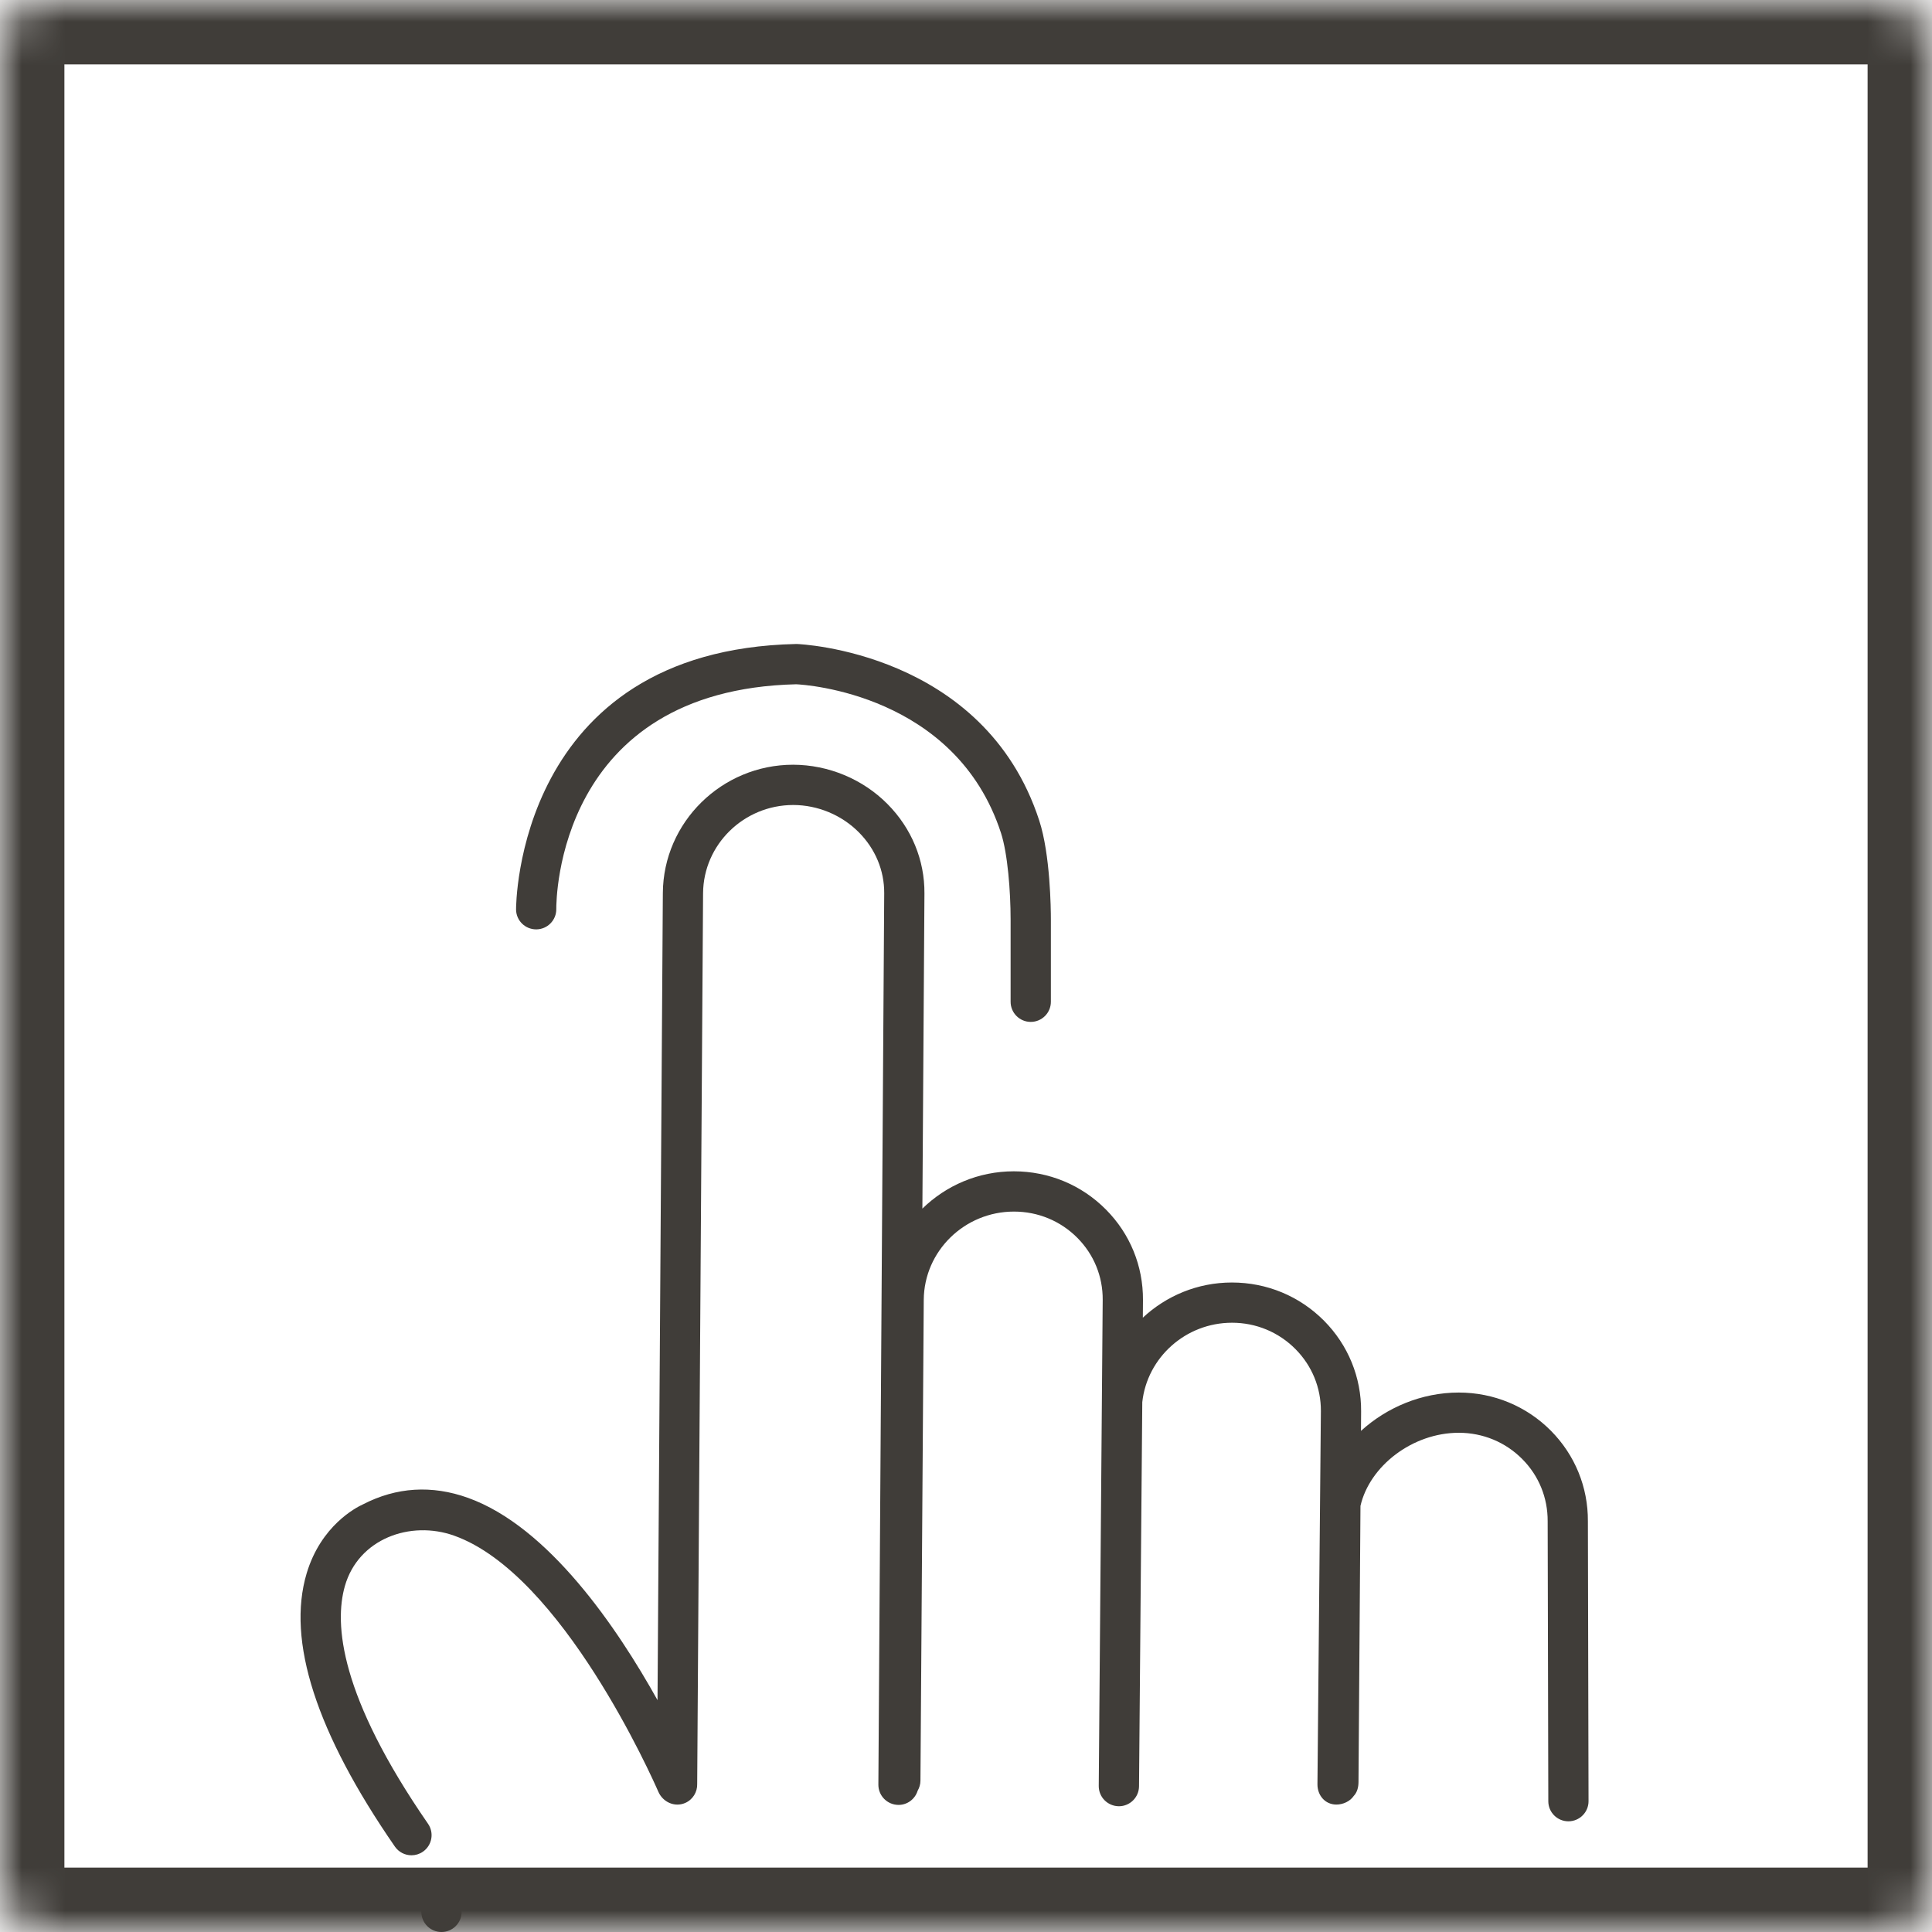 <?xml version="1.0" encoding="UTF-8"?> <svg xmlns="http://www.w3.org/2000/svg" width="45" height="45" viewBox="0 0 45 45" fill="none"><mask id="path-1-inside-1_213_207" fill="white"><rect width="45" height="45" rx="1"></rect></mask><rect width="45" height="45" rx="1" stroke="#403D39" stroke-width="3" mask="url(#path-1-inside-1_213_207)"></rect><g clip-path="url(#clip0_213_207)"><path d="M12.489 21.647H12.494C12.752 21.644 12.96 21.432 12.957 21.174C12.956 20.965 12.979 16.07 18.546 15.938C18.757 15.948 22.262 16.166 23.315 19.402C23.47 19.879 23.539 20.758 23.539 21.418V23.333C23.539 23.592 23.749 23.802 24.008 23.802C24.267 23.802 24.477 23.592 24.477 23.333V21.418C24.477 21.172 24.464 19.903 24.206 19.112C22.923 15.171 18.606 15.002 18.563 15C18.555 15 18.547 15 18.539 15C12.019 15.145 12.019 21.124 12.02 21.185C12.023 21.442 12.232 21.647 12.489 21.647Z" fill="#403D39"></path><path d="M10.283 45C10.542 45 10.752 44.79 10.752 44.531C10.752 44.272 10.542 44.062 10.283 44.062C10.024 44.062 9.814 44.272 9.814 44.531C9.814 44.79 10.024 45 10.283 45Z" fill="#403D39"></path><path d="M36.123 33.324C35.554 32.752 34.793 32.436 33.978 32.435C33.113 32.435 32.3 32.782 31.7 33.328L31.703 32.874C31.708 32.079 31.401 31.329 30.839 30.762C30.269 30.189 29.508 29.872 28.693 29.872C27.892 29.872 27.163 30.184 26.619 30.691L26.622 30.282C26.627 29.487 26.321 28.738 25.76 28.173C25.192 27.6 24.431 27.283 23.614 27.282C22.786 27.282 22.033 27.614 21.484 28.151L21.532 20.811C21.538 20.033 21.232 19.293 20.672 18.728C20.096 18.147 19.297 17.814 18.474 17.812C16.812 17.812 15.45 19.151 15.439 20.799L15.315 39.6C14.379 37.919 12.784 35.563 10.899 34.887C10.057 34.586 9.235 34.637 8.455 35.039C8.29 35.114 7.476 35.535 7.143 36.645C6.673 38.215 7.364 40.357 9.198 43.011C9.289 43.142 9.435 43.213 9.584 43.213C9.676 43.213 9.769 43.186 9.85 43.13C10.063 42.983 10.117 42.691 9.969 42.478C7.913 39.502 7.781 37.825 8.033 36.942C8.346 35.844 9.555 35.402 10.582 35.77C13.094 36.669 15.208 41.445 15.334 41.733C15.438 41.972 15.71 42.1 15.956 41.996C16.138 41.918 16.245 41.738 16.239 41.55L16.376 20.805C16.384 19.671 17.325 18.75 18.477 18.75C19.048 18.751 19.605 18.983 20.006 19.388C20.39 19.775 20.598 20.278 20.595 20.805L20.459 41.568C20.458 41.827 20.666 42.038 20.928 42.04C21.139 42.04 21.315 41.9 21.374 41.709C21.413 41.641 21.438 41.563 21.439 41.478L21.516 30.276C21.524 29.141 22.465 28.22 23.617 28.22C24.178 28.22 24.703 28.438 25.095 28.833C25.479 29.22 25.688 29.732 25.684 30.276L25.592 41.599C25.59 41.858 25.799 42.069 26.061 42.071C26.318 42.071 26.528 41.864 26.53 41.606L26.606 32.658C26.72 31.62 27.615 30.809 28.696 30.809C29.256 30.809 29.781 31.027 30.174 31.423C30.559 31.811 30.769 32.324 30.766 32.867L30.686 41.558C30.684 41.816 30.862 42.03 31.125 42.032C31.285 42.032 31.447 41.955 31.531 41.831C31.611 41.747 31.642 41.629 31.642 41.504L31.688 35.075C31.901 34.147 32.898 33.372 33.98 33.372C34.541 33.373 35.066 33.59 35.457 33.985C35.842 34.372 36.051 34.885 36.048 35.432L36.063 41.954C36.063 42.213 36.273 42.422 36.532 42.422C36.791 42.421 37.001 42.211 37 41.952L36.985 35.434C36.99 34.639 36.684 33.89 36.123 33.324Z" fill="#403D39"></path></g><defs><clipPath id="clip0_213_207"><rect width="30" height="30" fill="white" transform="translate(7 15)"></rect></clipPath></defs></svg> 